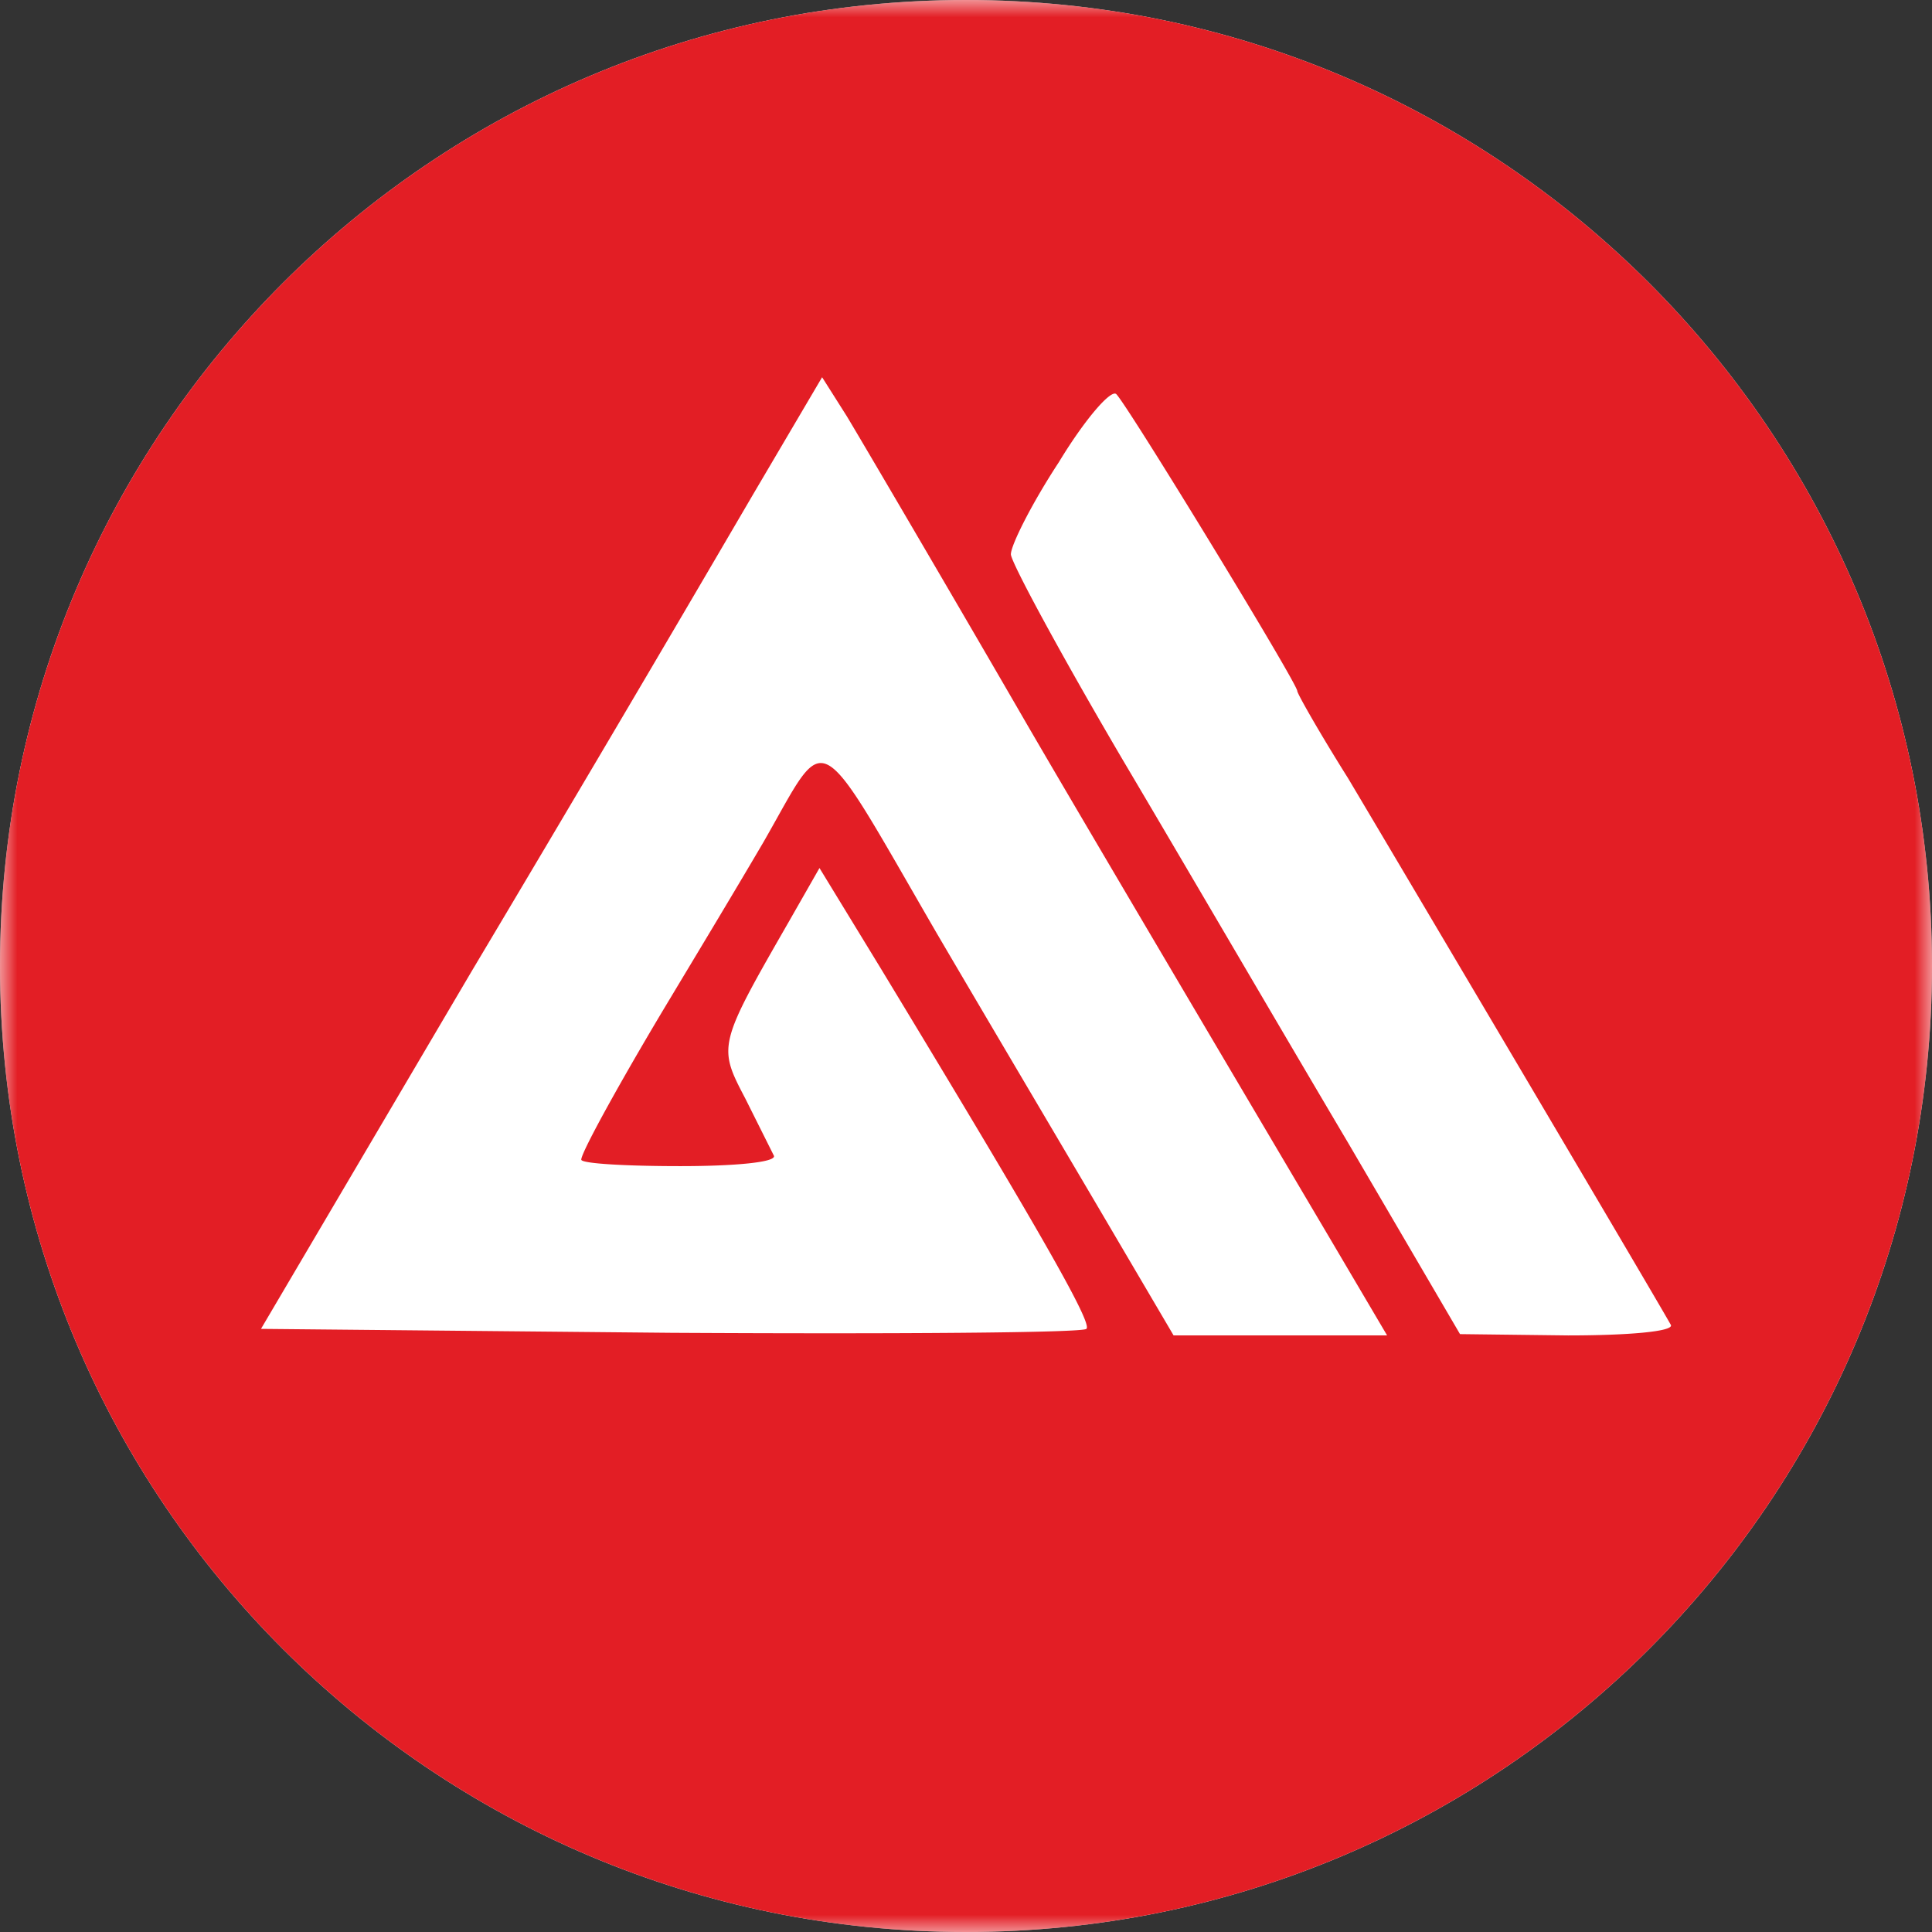 <svg xmlns="http://www.w3.org/2000/svg" width="56" height="56" fill="none" viewBox="0 0 56 56"><rect x="0" y="0" width="56" height="56" fill="#333333" stroke="none"/><g clip-path="url(#a)"><path fill="#fff" d="M56 28C56 12.536 43.464 0 28 0S0 12.536 0 28s12.536 28 28 28 28-12.536 28-28"/><mask id="b" width="56" height="56" x="0" y="0" maskUnits="userSpaceOnUse" style="mask-type:luminance"><path fill="#fff" d="M56 0H0v56h56z"/></mask><g mask="url(#b)"><path fill="#e31e25" d="M56 28C56 12.536 43.464 0 28 0S0 12.536 0 28s12.536 28 28 28 28-12.536 28-28"/><path fill="#fff" d="M21.829 14.33a1816 1816 0 0 1-8.151 13.811L7.565 38.518l11.886.114c6.529.037 11.925 0 12.038-.114.189-.15-1.32-2.792-5.962-10.452l-1.774-2.906-.905 1.585c-2.038 3.547-2.038 3.585-1.246 5.094l.83 1.66c.076.19-1.131.302-2.716.302s-2.868-.075-2.868-.188c0-.227 1.283-2.529 2.603-4.717.566-.944 1.774-2.944 2.68-4.49 1.886-3.284 1.434-3.548 5.018 2.64 1.284 2.19 3.359 5.699 4.604 7.812l2.264 3.85h6.189l-1.736-2.944c-6.603-11.17-8.037-13.623-8.717-14.793-1.547-2.679-4.528-7.773-5.207-8.905l-.717-1.132zM30.697 13.388c-.793 1.207-1.396 2.415-1.396 2.679 0 .226 1.471 2.943 3.245 5.962 1.811 3.057 4.717 8.038 6.528 11.094l3.245 5.547 3.132.038c1.736 0 3.057-.113 2.981-.302-.528-.943-8.188-13.886-9.358-15.849-.83-1.32-1.472-2.453-1.472-2.528 0-.227-4.905-8.264-5.245-8.604-.15-.15-.905.717-1.66 1.962"/></g></g><defs><clipPath id="a"><path fill="#fff" d="M0 0h56v56H0z"/></clipPath></defs></svg>
